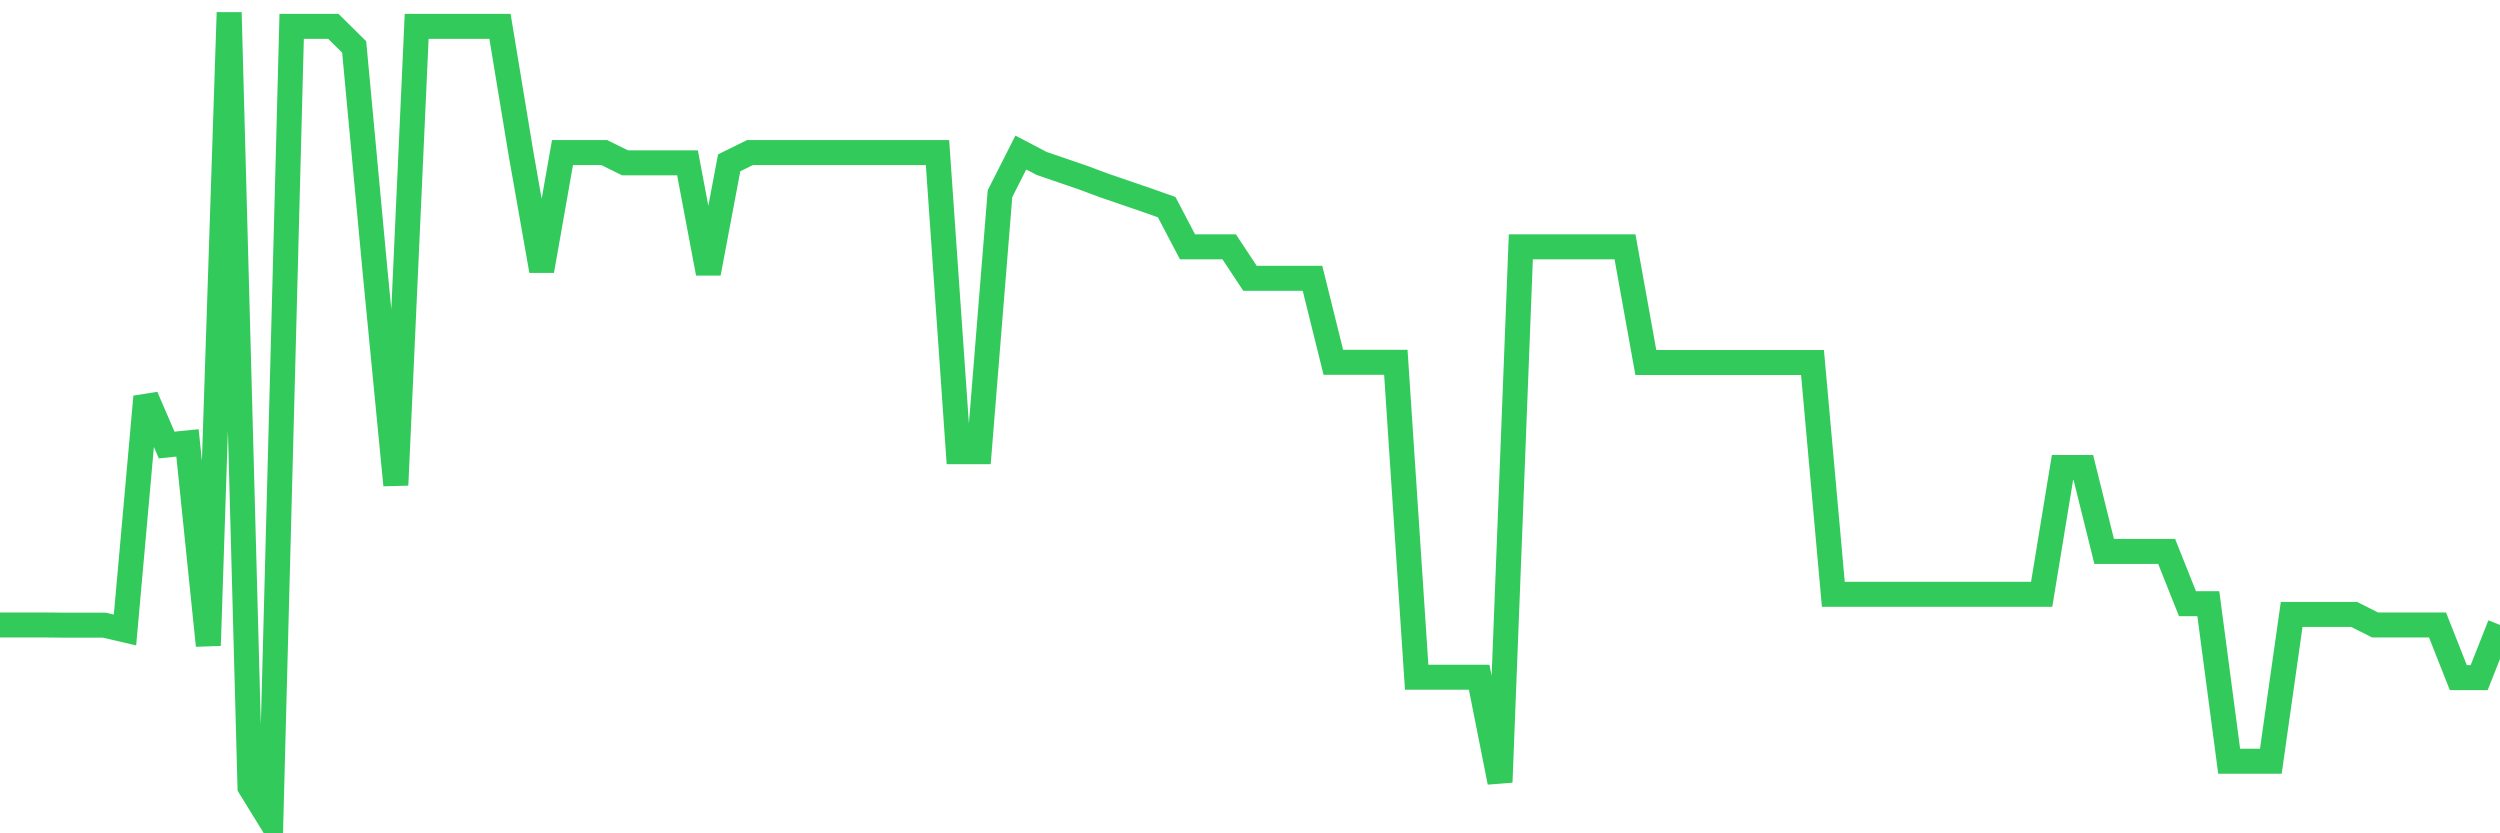<svg
  xmlns="http://www.w3.org/2000/svg"
  xmlns:xlink="http://www.w3.org/1999/xlink"
  width="120"
  height="40"
  viewBox="0 0 120 40"
  preserveAspectRatio="none"
>
  <polyline
    points="0,29.997 1,29.997 2,29.997 3,30.007 4,30.007 5,30.007 6,30.239 7,19.043 8,21.361 9,21.26 10,30.985 11,0.6 12,37.777 13,39.4 14,1.265 15,1.265 16,1.265 17,2.253 18,12.986 19,23.285 20,1.265 21,1.265 22,1.265 23,1.265 24,1.265 25,7.322 26,12.996 27,7.322 28,7.322 29,7.322 30,7.816 31,7.816 32,7.816 33,7.816 34,13.117 35,7.816 36,7.322 37,7.322 38,7.322 39,7.322 40,7.322 41,7.322 42,7.322 43,7.322 44,7.322 45,7.322 46,21.683 47,21.683 48,9.297 49,7.322 50,7.846 51,8.189 52,8.531 53,8.904 54,9.247 55,9.59 56,9.942 57,11.847 58,11.847 59,11.847 60,13.359 61,13.359 62,13.359 63,13.359 64,17.39 65,17.39 66,17.39 67,17.39 68,32.507 69,32.507 70,32.507 71,32.507 72,37.546 73,11.847 74,11.847 75,11.847 76,11.847 77,11.847 78,11.847 79,17.4 80,17.4 81,17.4 82,17.4 83,17.4 84,17.4 85,17.4 86,17.4 87,17.4 88,28.526 89,28.526 90,28.526 91,28.526 92,28.526 93,28.526 94,28.526 95,28.526 96,28.526 97,28.526 98,28.526 99,22.439 100,22.439 101,26.47 102,26.47 103,26.47 104,26.47 105,28.979 106,28.979 107,36.538 108,36.538 109,36.538 110,29.493 111,29.493 112,29.493 113,29.493 114,29.997 115,29.997 116,29.997 117,29.997 118,32.527 119,32.527 120,29.997"
    fill="none"
    stroke="#32ca5b"
    stroke-width="1.2"
  >
  </polyline>
</svg>